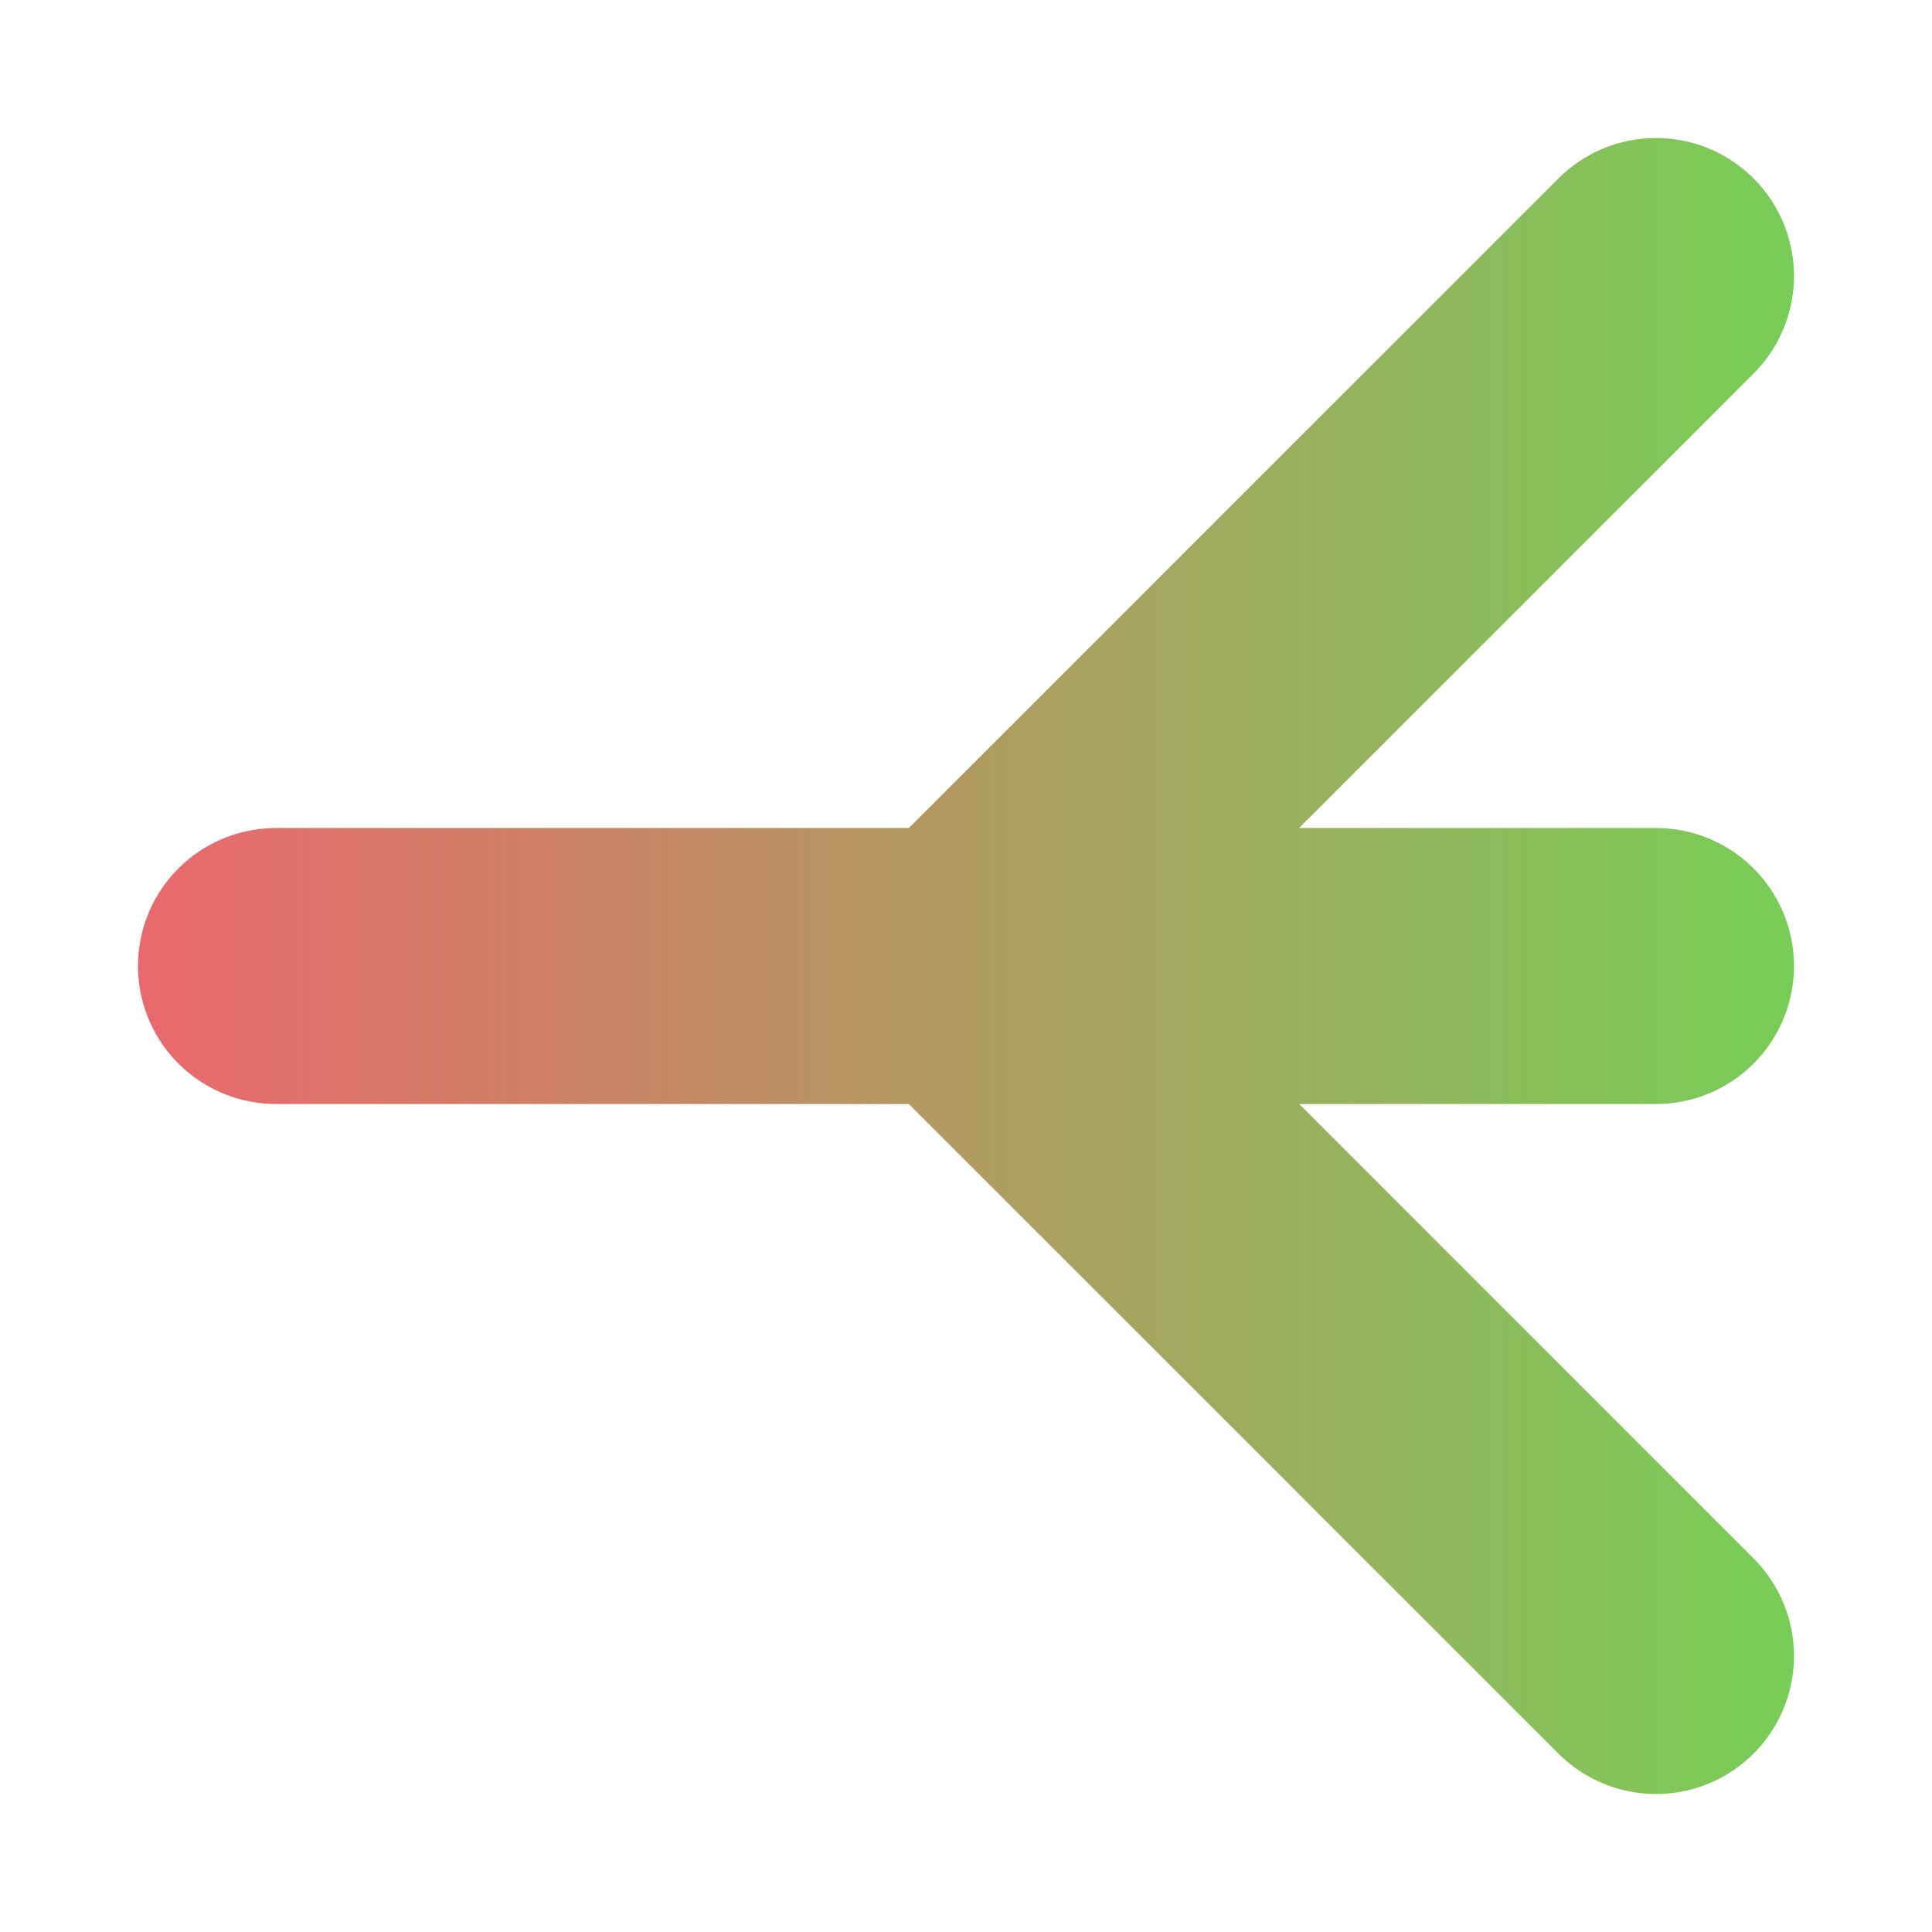 <svg height="14" viewBox="0 0 14 14" width="14" xmlns="http://www.w3.org/2000/svg"><linearGradient id="a" gradientUnits="userSpaceOnUse" x1="1" x2="13"><stop offset="0" stop-color="#ea686c"/><stop offset="1" stop-color="#77ce57"/></linearGradient><path d="M12 2 7 7l5 5m0-5H2" fill="none" stroke-linecap="round" stroke-width="2" stroke="url(#a)"/></svg>
